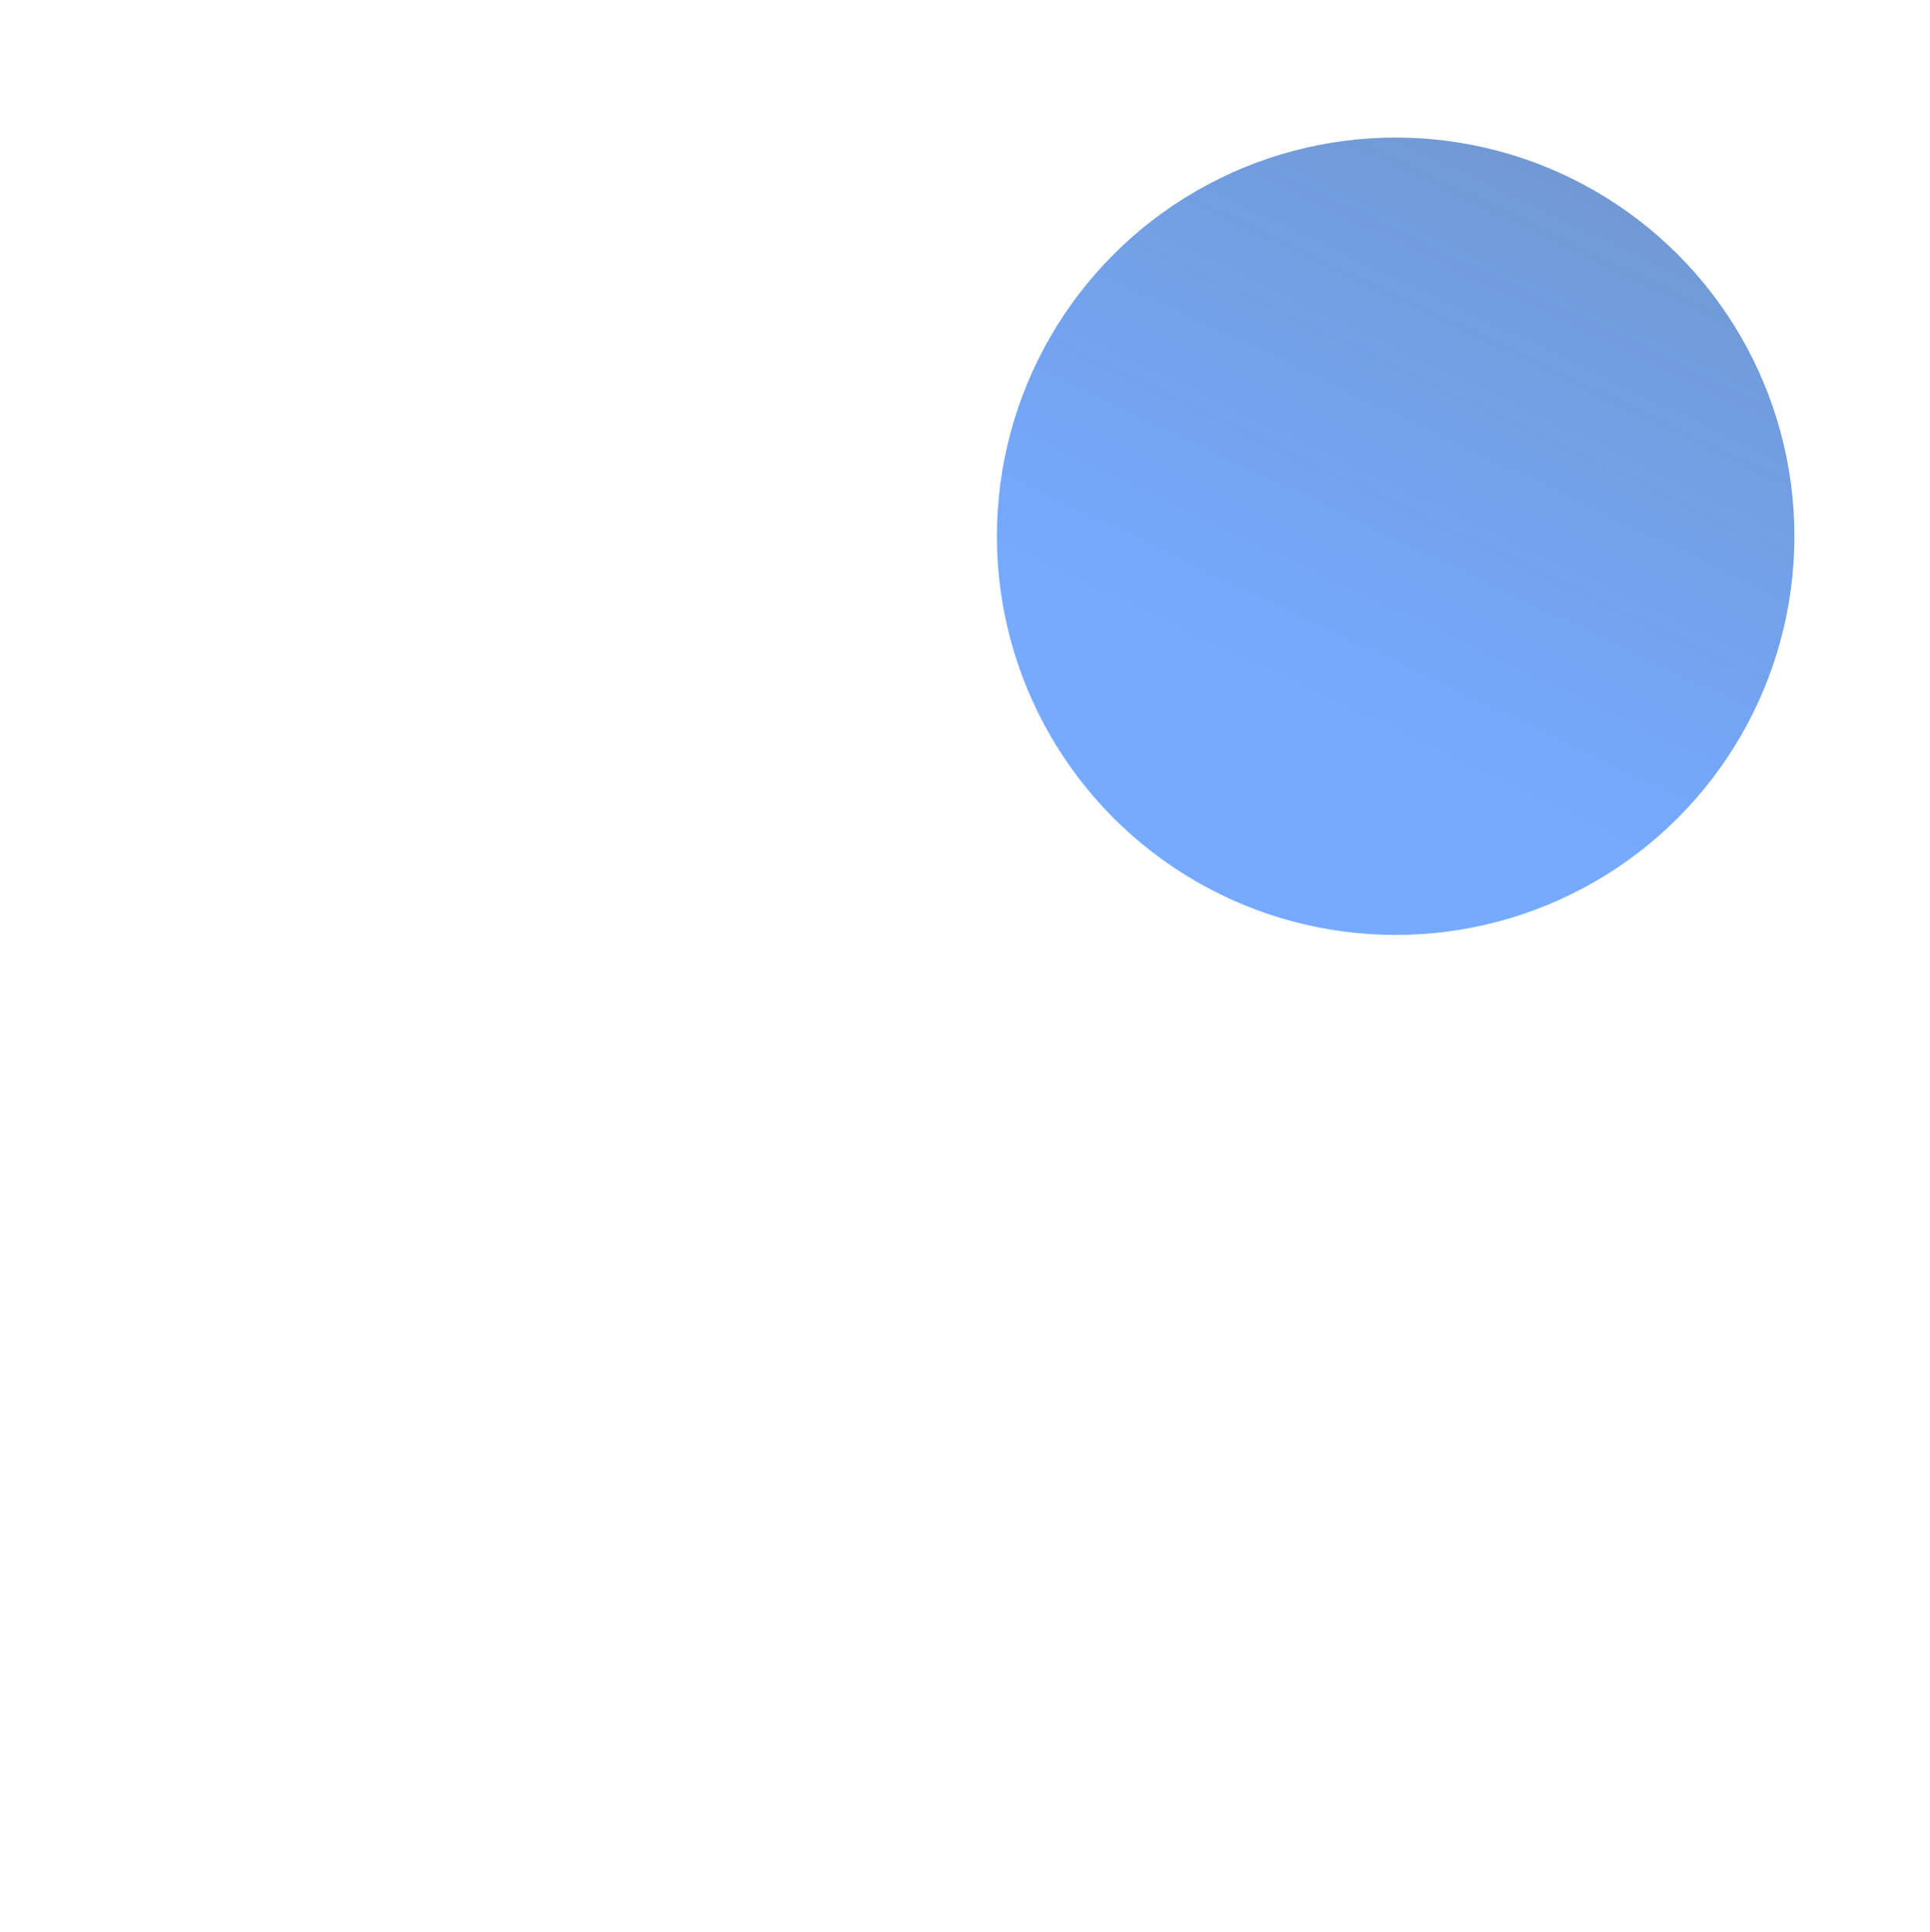 <svg xmlns="http://www.w3.org/2000/svg" width="968" height="969" fill="none" xmlns:v="https://vecta.io/nano"><g filter="url(#A)"><circle cx="700" cy="269" r="200" fill="url(#B)" fill-opacity=".6"/></g><defs><filter id="A" x="0" y="-431" width="1400" height="1400" filterUnits="userSpaceOnUse" color-interpolation-filters="sRGB"><feFlood flood-opacity="0"/><feBlend in="SourceGraphic"/><feGaussianBlur stdDeviation="250"/></filter><linearGradient id="B" x1="612.33" y1="371.386" x2="771.301" y2="38.002" gradientUnits="userSpaceOnUse"><stop offset=".105" stop-color="#1a71ff"/><stop offset="1" stop-color="#0045ab" stop-opacity=".93"/></linearGradient></defs></svg>
